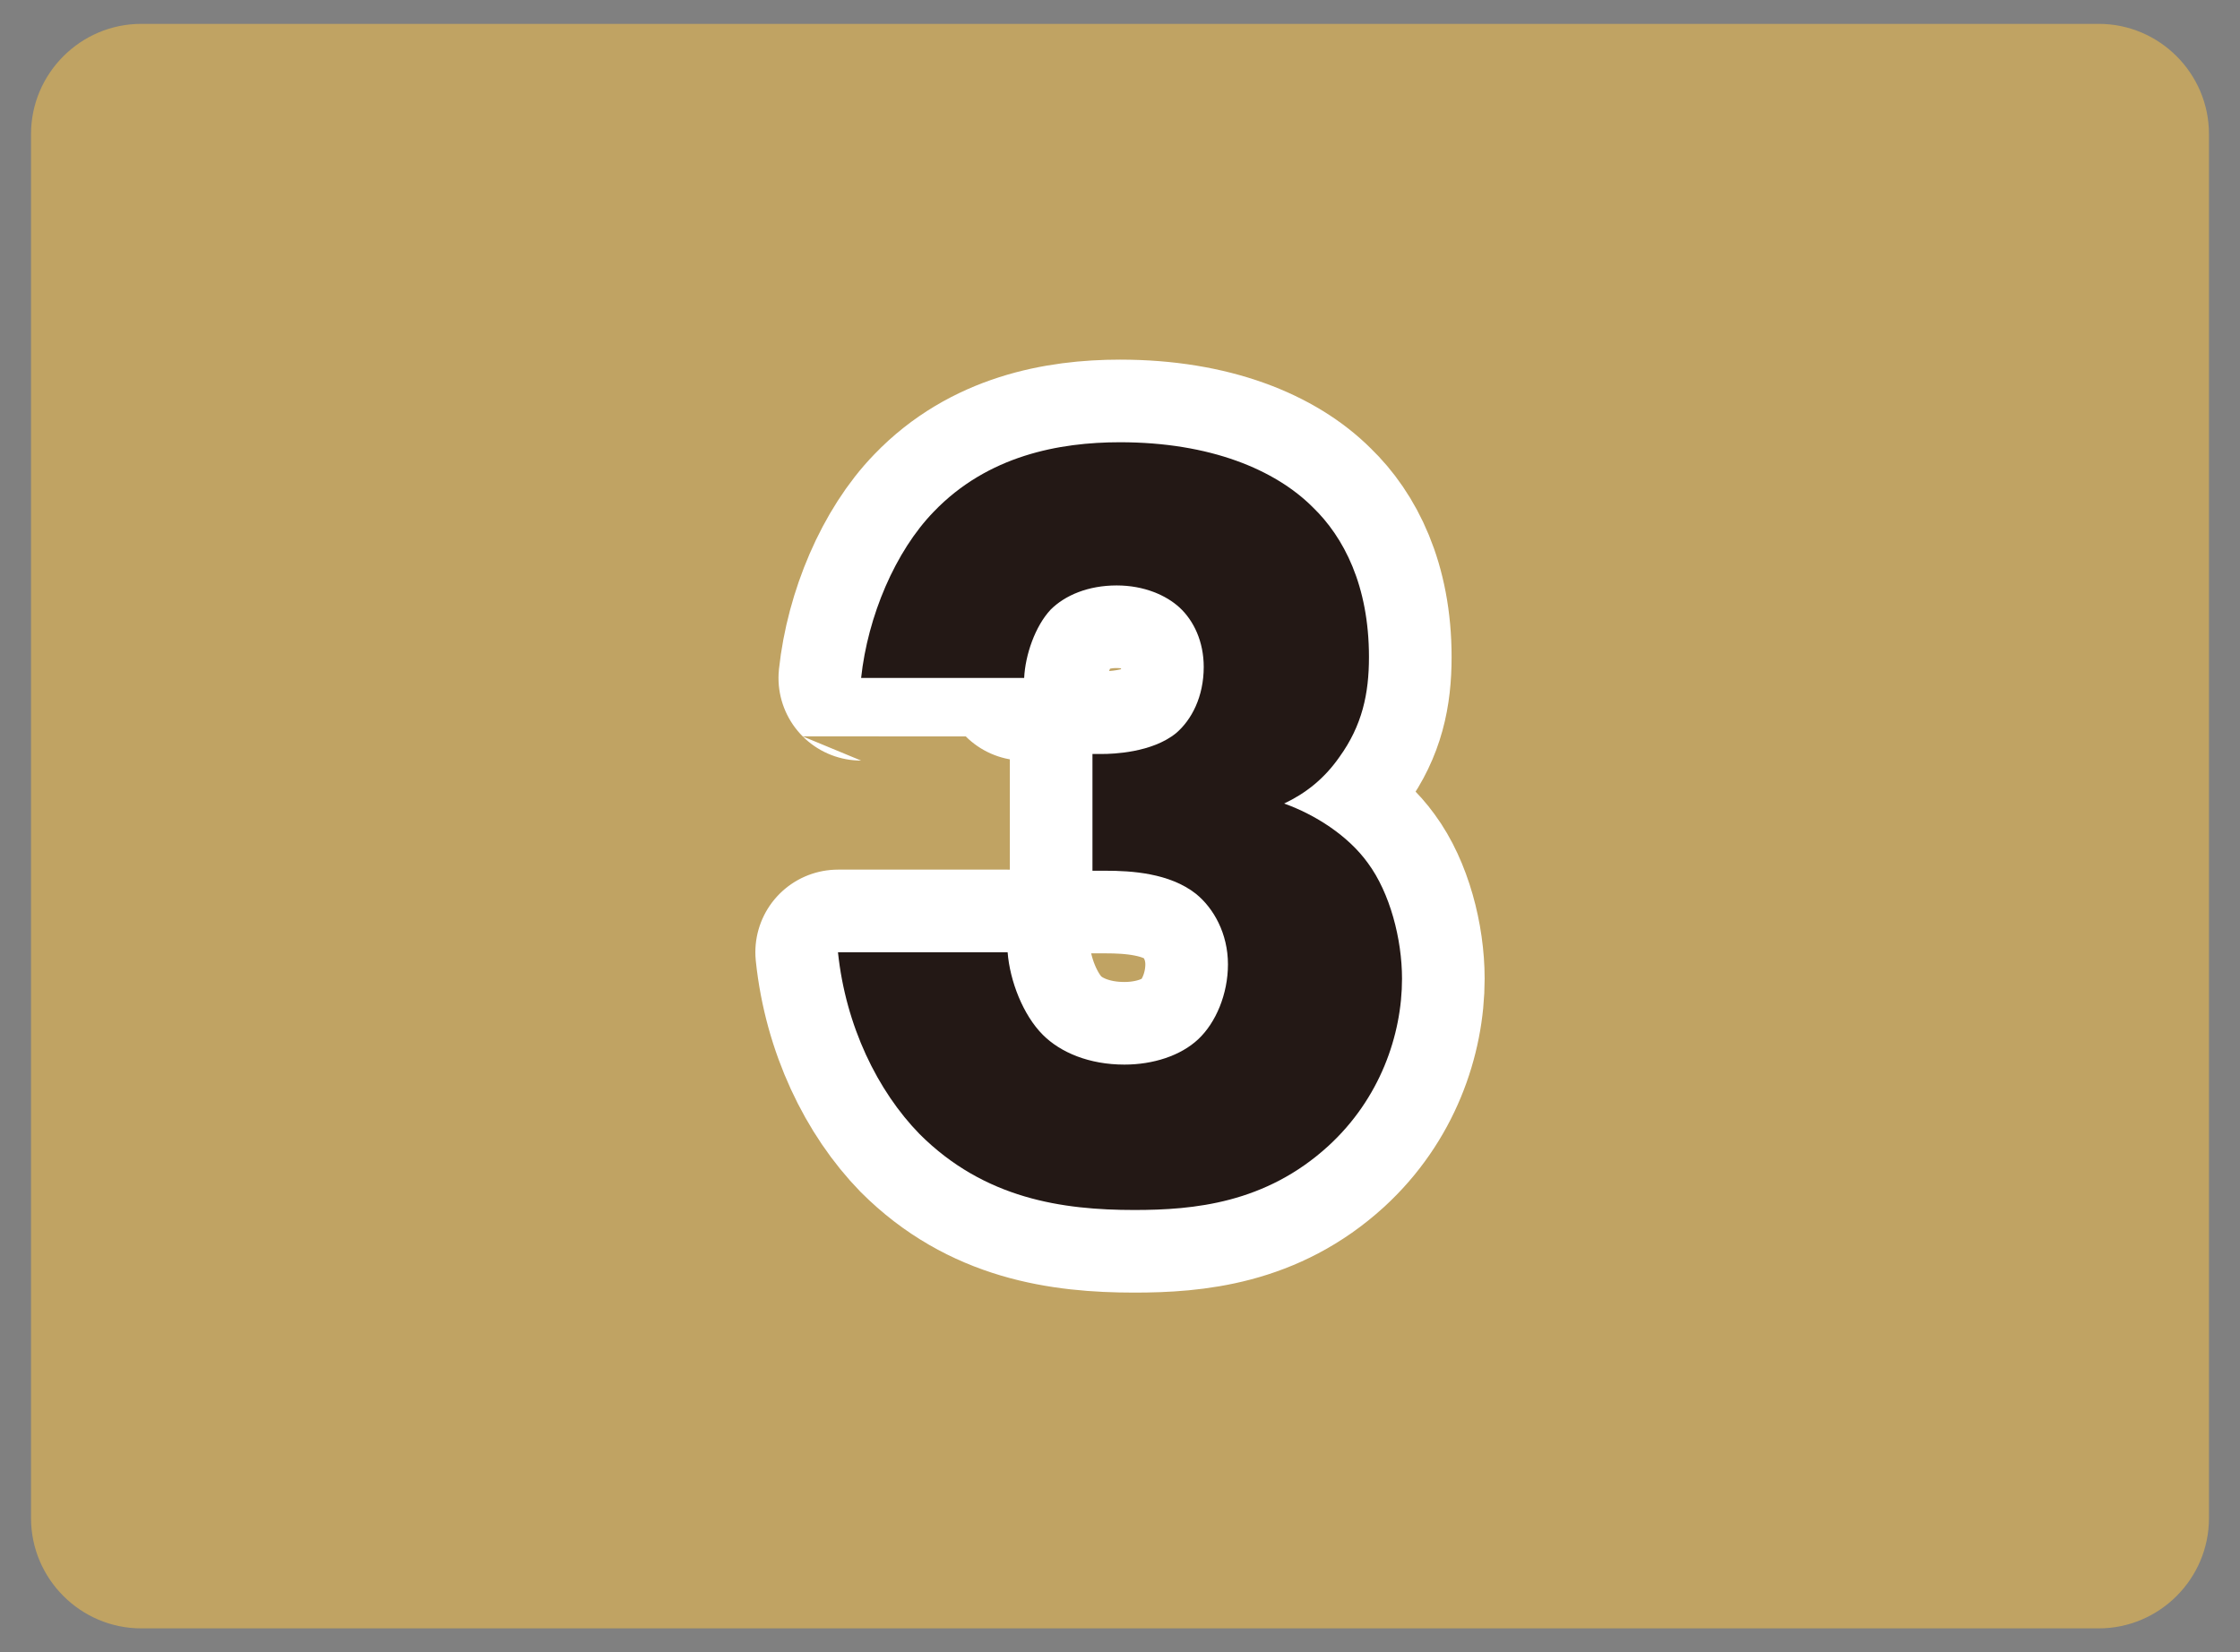 <?xml version="1.0" encoding="utf-8"?>
<!-- Generator: Adobe Illustrator 25.3.1, SVG Export Plug-In . SVG Version: 6.00 Build 0)  -->
<svg version="1.1" id="レイヤー_1" xmlns="http://www.w3.org/2000/svg" xmlns:xlink="http://www.w3.org/1999/xlink" x="0px"
	 y="0px" viewBox="0 0 122 90" style="enable-background:new 0 0 122 90;" xml:space="preserve">
<rect x="0" y="0" width="122" height="90" fill="#808080" stroke="none"/>
<style type="text/css">
	.st0{opacity:0.5;}
	.st1{fill:#FFC645;}
	.st2{fill:#231815;}
	.st3{fill:none;stroke:#FFFFFF;stroke-width:9;stroke-linejoin:round;}
</style>
<g class="st0">
	<path class="st1" d="M120.31,82.7c0,3.3-2.7,6-6,6H7.69c-3.3,0-6-2.7-6-6V7.3c0-3.3,2.7-6,6-6h106.62c3.3,0,6,2.7,6,6
		C120.31,7.3,120.31,82.7,120.31,82.7z"/>
</g>
<g>
	<g>
		<g>
			<path class="st2" d="M46.9,36.93c0.36-3.36,1.86-6.9,3.96-9.06c2.94-3.06,6.84-3.78,10.14-3.78c4.92,0,8.46,1.5,10.5,3.54
				c1.68,1.62,3.06,4.26,3.06,8.16c0,1.98-0.36,3.72-1.62,5.46c-0.84,1.2-1.86,1.98-3,2.52c1.68,0.6,3.48,1.74,4.56,3.24
				c1.2,1.62,1.86,4.14,1.86,6.3c0,3.06-1.2,6.54-4.02,9.12c-3.42,3.12-7.32,3.48-10.56,3.48c-3.9,0-8.16-0.6-11.7-4.14
				c-2.28-2.34-4.02-5.88-4.44-9.9h9.24c0.12,1.56,0.84,3.42,1.92,4.5c0.96,0.96,2.52,1.62,4.44,1.62c1.56,0,3.06-0.48,4.02-1.38
				s1.62-2.46,1.62-4.08c0-1.68-0.78-3.06-1.74-3.84c-1.44-1.14-3.54-1.26-4.92-1.26H59.5v-6.36h0.54c0.54,0,2.7-0.06,4.02-1.14
				c0.84-0.72,1.5-1.98,1.5-3.6c0-1.38-0.54-2.52-1.32-3.24c-0.72-0.66-1.92-1.2-3.42-1.2c-1.56,0-2.82,0.54-3.6,1.32
				c-0.84,0.9-1.38,2.46-1.44,3.72C55.78,36.93,46.9,36.93,46.9,36.93z"/>
		</g>
	</g>
	<g>
		<g>
			<path class="st3" d="M46.9,36.93c0.36-3.36,1.86-6.9,3.96-9.06c2.94-3.06,6.84-3.78,10.14-3.78c4.92,0,8.46,1.5,10.5,3.54
				c1.68,1.62,3.06,4.26,3.06,8.16c0,1.98-0.36,3.72-1.62,5.46c-0.84,1.2-1.86,1.98-3,2.52c1.68,0.6,3.48,1.74,4.56,3.24
				c1.2,1.62,1.86,4.14,1.86,6.3c0,3.06-1.2,6.54-4.02,9.12c-3.42,3.12-7.32,3.48-10.56,3.48c-3.9,0-8.16-0.6-11.7-4.14
				c-2.28-2.34-4.02-5.88-4.44-9.9h9.24c0.12,1.56,0.84,3.42,1.92,4.5c0.96,0.96,2.52,1.62,4.44,1.62c1.56,0,3.06-0.48,4.02-1.38
				s1.62-2.46,1.62-4.08c0-1.68-0.78-3.06-1.74-3.84c-1.44-1.14-3.54-1.26-4.92-1.26H59.5v-6.36h0.54c0.54,0,2.7-0.06,4.02-1.14
				c0.84-0.72,1.5-1.98,1.5-3.6c0-1.38-0.54-2.52-1.32-3.24c-0.72-0.66-1.92-1.2-3.42-1.2c-1.56,0-2.82,0.54-3.6,1.32
				c-0.84,0.9-1.38,2.46-1.44,3.72C55.78,36.93,46.9,36.93,46.9,36.93z"/>
		</g>
	</g>
	<g>
		<g>
			<path class="st2" d="M46.9,36.93c0.36-3.36,1.86-6.9,3.96-9.06c2.94-3.06,6.84-3.78,10.14-3.78c4.92,0,8.46,1.5,10.5,3.54
				c1.68,1.62,3.06,4.26,3.06,8.16c0,1.98-0.36,3.72-1.62,5.46c-0.84,1.2-1.86,1.98-3,2.52c1.68,0.6,3.48,1.74,4.56,3.24
				c1.2,1.62,1.86,4.14,1.86,6.3c0,3.06-1.2,6.54-4.02,9.12c-3.42,3.12-7.32,3.48-10.56,3.48c-3.9,0-8.16-0.6-11.7-4.14
				c-2.28-2.34-4.02-5.88-4.44-9.9h9.24c0.12,1.56,0.84,3.42,1.92,4.5c0.96,0.96,2.52,1.62,4.44,1.62c1.56,0,3.06-0.48,4.02-1.38
				s1.62-2.46,1.62-4.08c0-1.68-0.78-3.06-1.74-3.84c-1.44-1.14-3.54-1.26-4.92-1.26H59.5v-6.36h0.54c0.54,0,2.7-0.06,4.02-1.14
				c0.84-0.72,1.5-1.98,1.5-3.6c0-1.38-0.54-2.52-1.32-3.24c-0.72-0.66-1.92-1.2-3.42-1.2c-1.56,0-2.82,0.54-3.6,1.32
				c-0.84,0.9-1.38,2.46-1.44,3.72C55.78,36.93,46.9,36.93,46.9,36.93z"/>
		</g>
	</g>
</g>
</svg>
